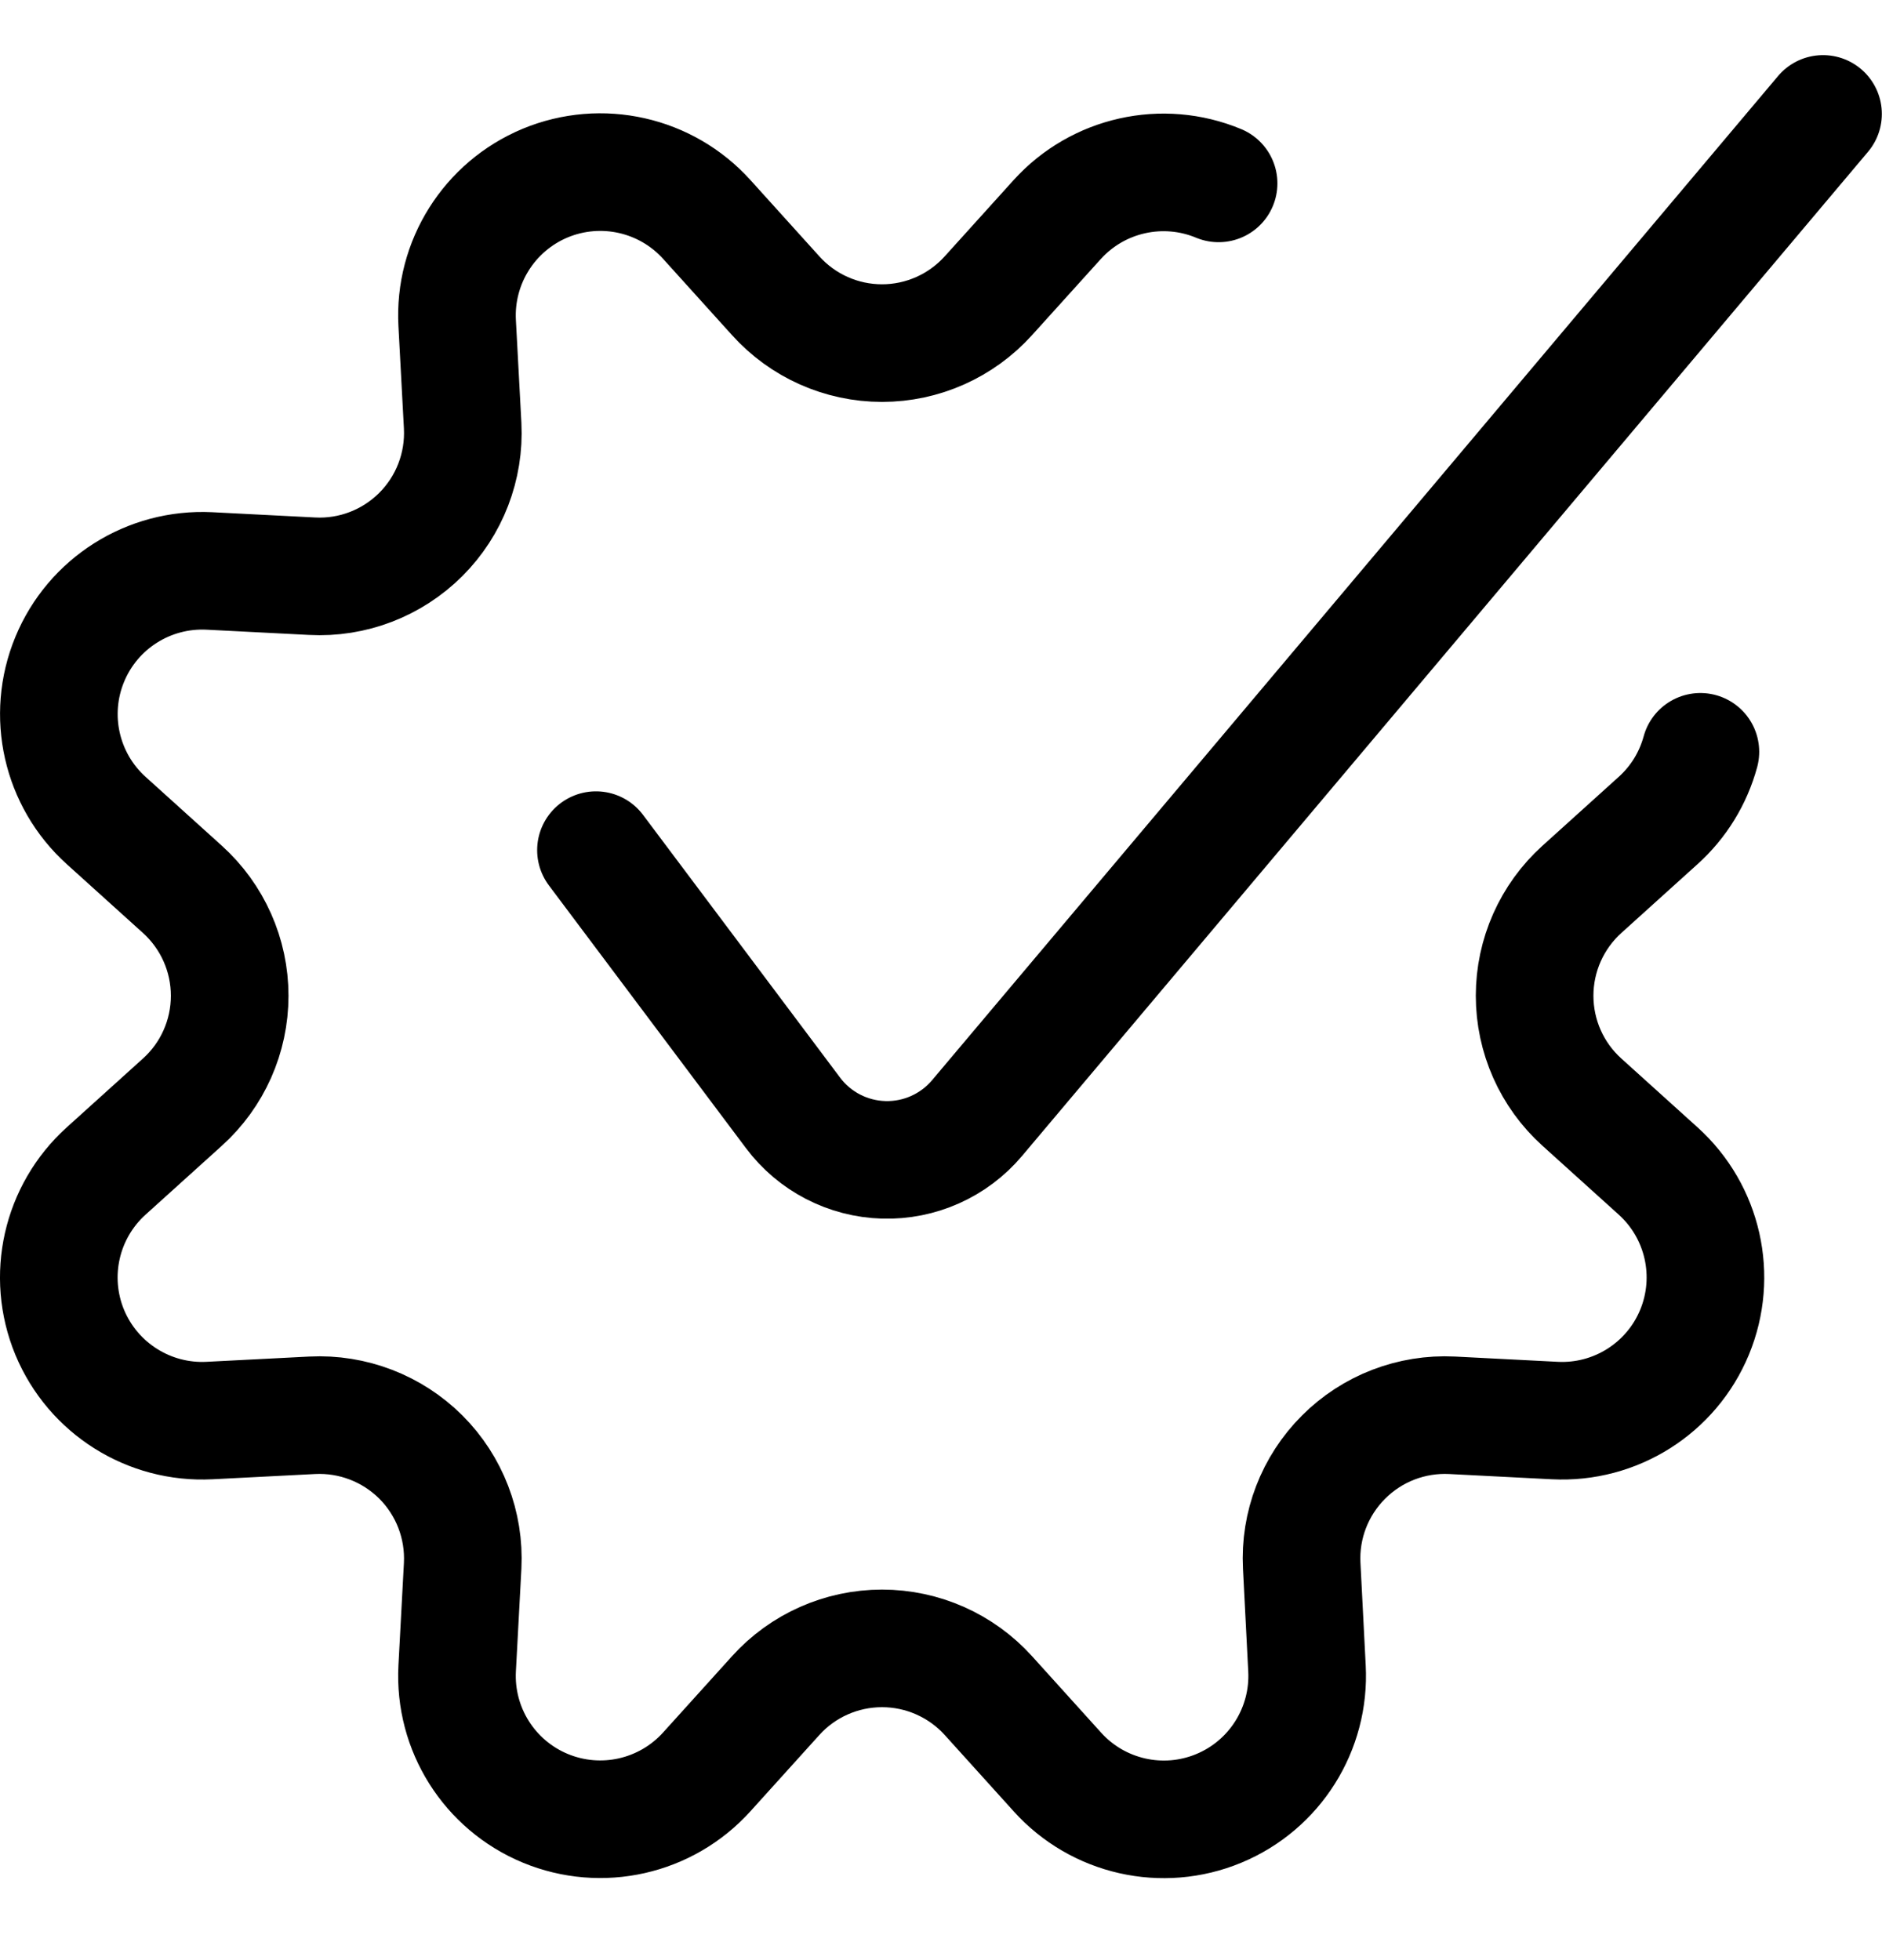 <svg width="24" height="25" viewBox="0 0 24 25" fill="none" xmlns="http://www.w3.org/2000/svg">
<path d="M21.684 9.589C21.592 9.927 21.405 10.231 21.145 10.465L20.173 11.343C19.789 11.69 19.57 12.183 19.57 12.7C19.57 13.218 19.789 13.711 20.173 14.057L21.145 14.935C21.72 15.454 21.905 16.278 21.609 16.993C21.313 17.707 20.599 18.158 19.826 18.118L18.518 18.051C18.001 18.025 17.498 18.219 17.133 18.585C16.767 18.951 16.573 19.454 16.6 19.97L16.667 21.278C16.708 22.052 16.258 22.768 15.542 23.065C14.826 23.362 14.001 23.175 13.483 22.599L12.605 21.627C12.258 21.243 11.765 21.024 11.248 21.024C10.73 21.024 10.237 21.243 9.891 21.627L9.013 22.599C8.494 23.174 7.67 23.36 6.955 23.064C6.239 22.767 5.789 22.052 5.83 21.278L5.9 19.97C5.926 19.454 5.733 18.95 5.367 18.584C5.001 18.219 4.497 18.025 3.981 18.051L2.673 18.118C1.9 18.158 1.186 17.707 0.889 16.993C0.593 16.278 0.779 15.454 1.354 14.935L2.326 14.057C2.71 13.711 2.929 13.218 2.929 12.7C2.929 12.183 2.71 11.69 2.326 11.343L1.354 10.465C0.78 9.947 0.594 9.124 0.889 8.41C1.184 7.695 1.897 7.244 2.67 7.282L3.978 7.349C4.495 7.377 4.999 7.183 5.366 6.817C5.732 6.452 5.926 5.947 5.9 5.43L5.83 4.122C5.788 3.349 6.238 2.633 6.953 2.335C7.669 2.038 8.494 2.224 9.013 2.799L9.891 3.771C10.237 4.156 10.73 4.376 11.248 4.376C11.765 4.376 12.258 4.156 12.605 3.771L13.483 2.799C14.002 2.227 14.826 2.042 15.54 2.339" stroke="black" stroke-width="1.5" stroke-linecap="round" stroke-linejoin="round"/>
<path d="M7.6 10.843L10.113 14.194C10.387 14.56 10.813 14.78 11.27 14.793C11.727 14.806 12.165 14.61 12.46 14.26L23.248 1.453" stroke="black" stroke-width="1.5" stroke-linecap="round" stroke-linejoin="round"/>
</svg>
